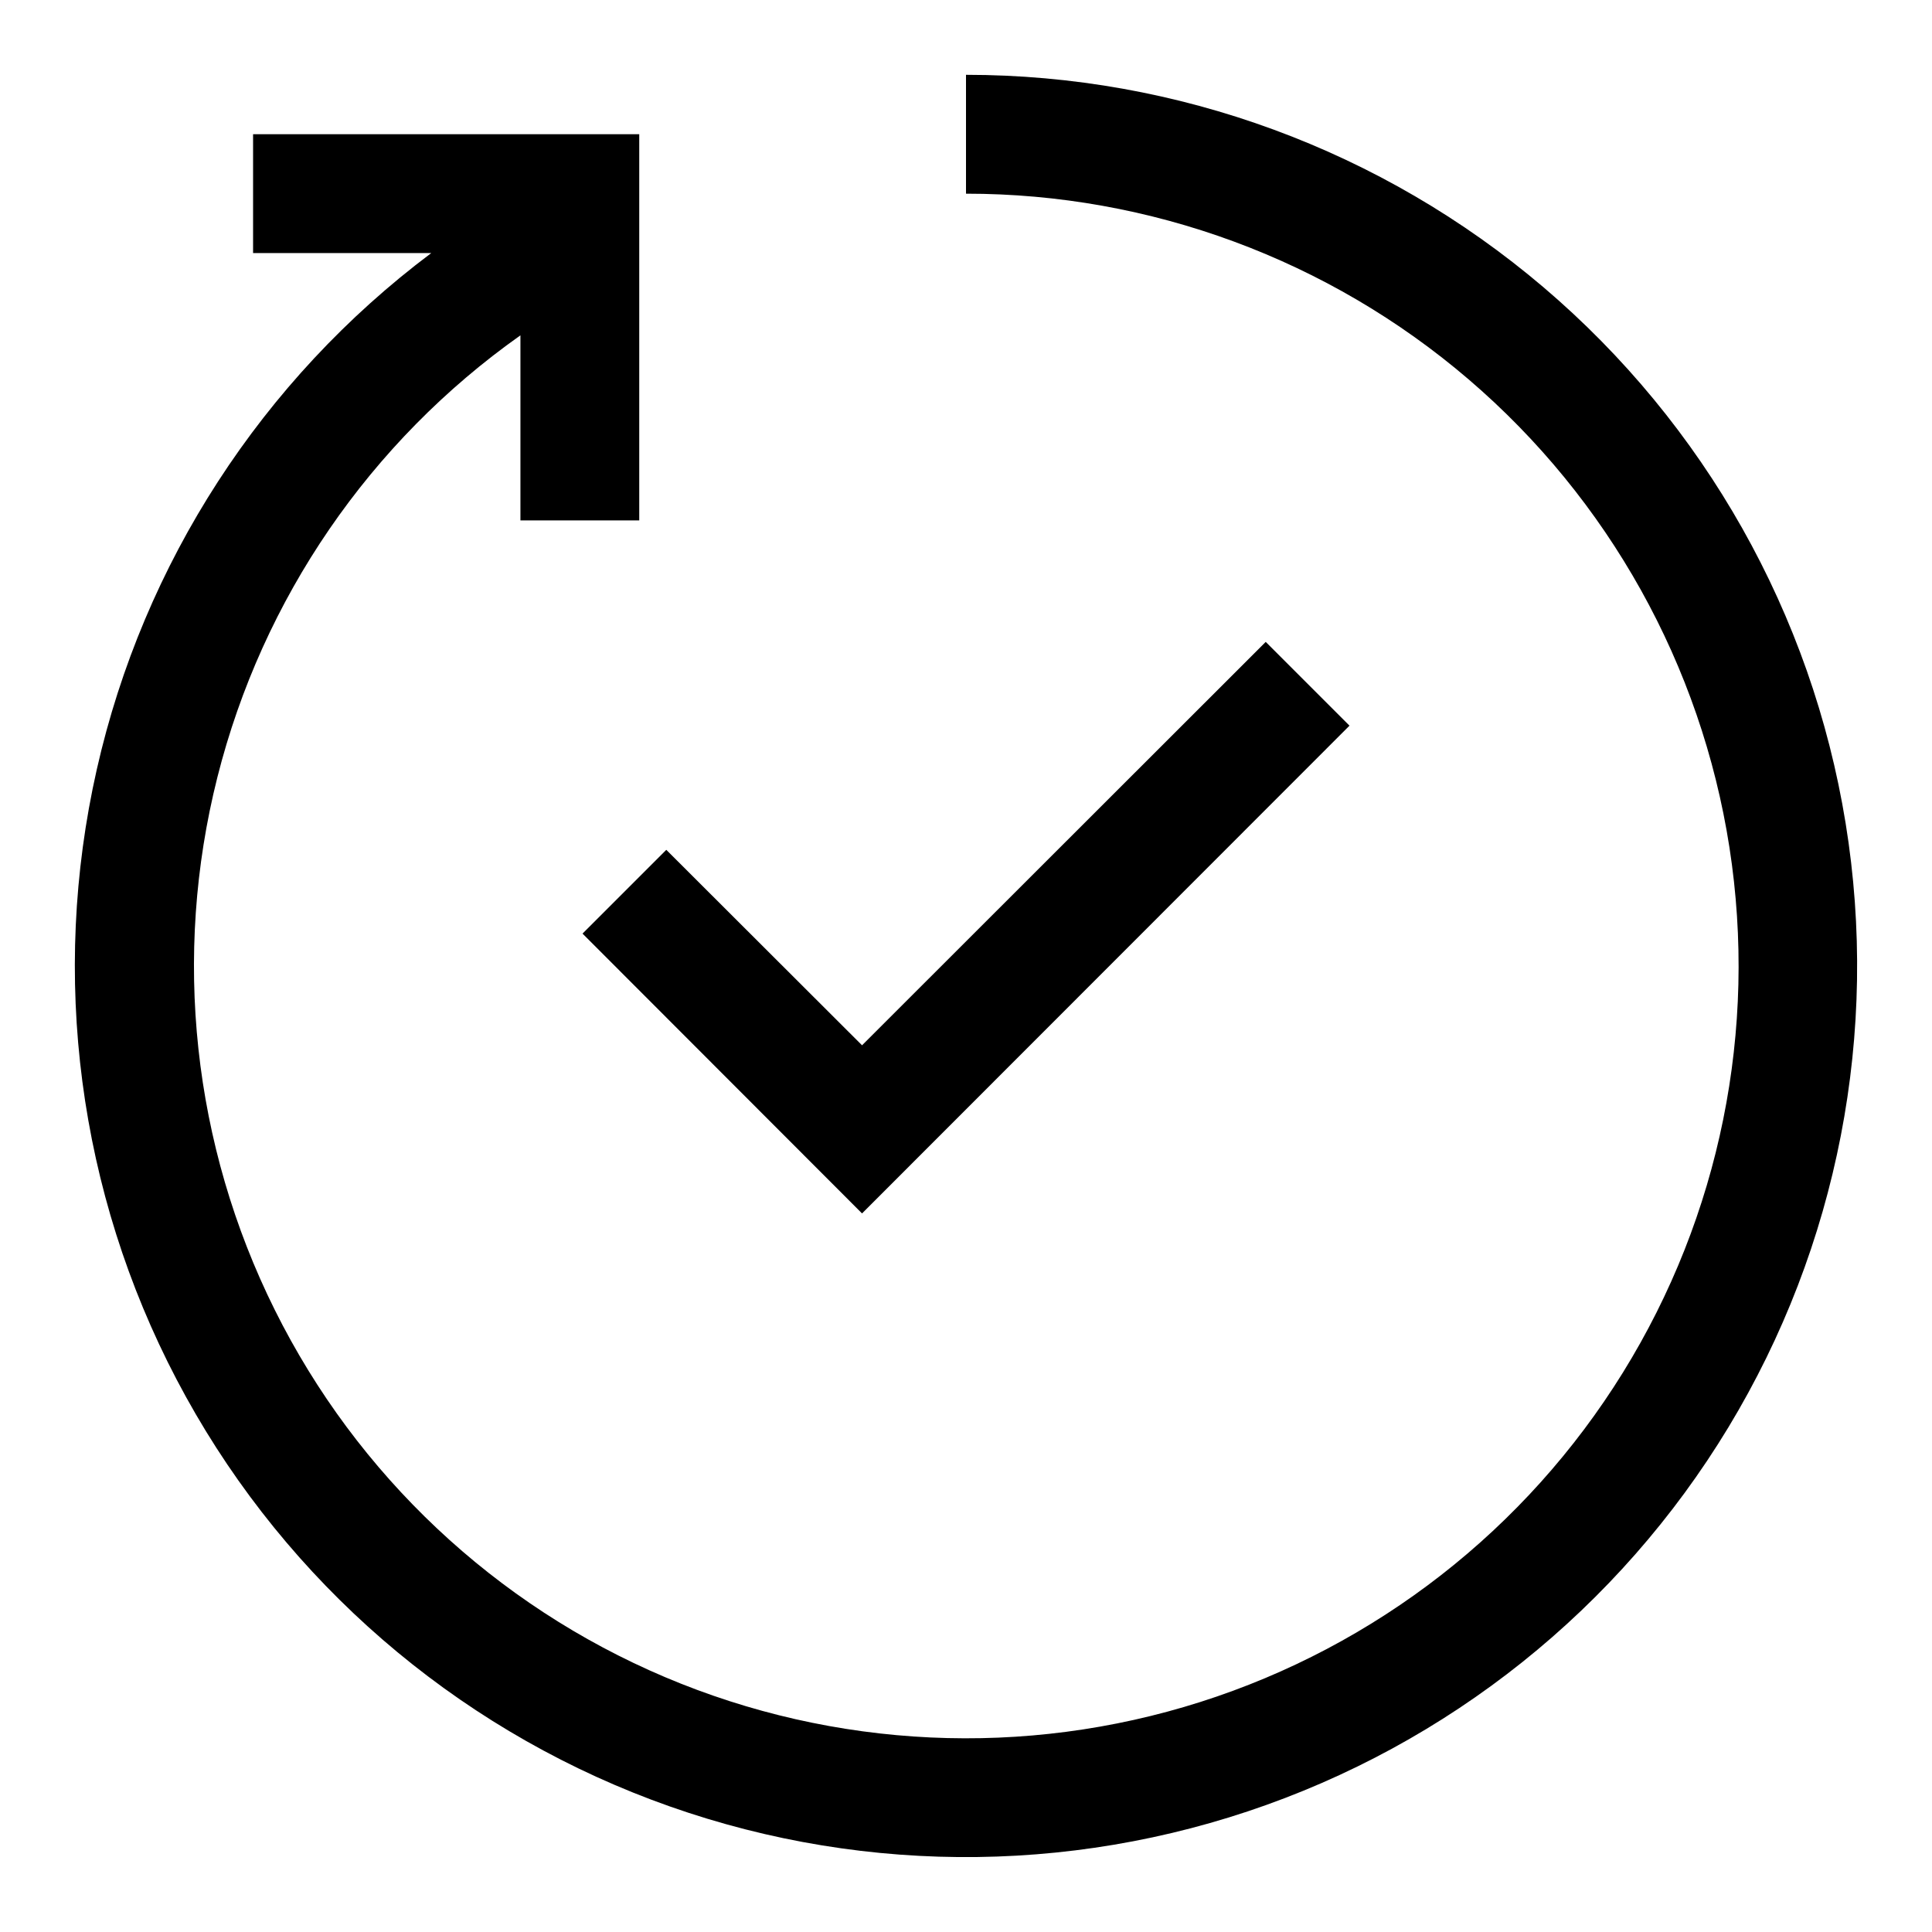 <?xml version="1.0" encoding="UTF-8"?>
<!-- Uploaded to: SVG Repo, www.svgrepo.com, Generator: SVG Repo Mixer Tools -->
<svg fill="#000000" width="800px" height="800px" version="1.1" viewBox="144 144 512 512" xmlns="http://www.w3.org/2000/svg">
 <g>
  <path d="m400 163.84v31.488c48.848-0.016 96.094 17.438 133.2 49.211 37.105 31.773 61.621 75.77 69.121 124.04 7.5 48.27-2.512 97.633-28.23 139.16-25.715 41.535-65.438 72.5-111.99 87.305-46.551 14.805-96.863 12.469-141.85-6.582-44.98-19.051-81.664-53.562-103.42-97.301-21.762-43.734-27.16-93.812-15.223-141.18 11.938-47.371 40.426-88.91 80.312-117.11v49.043h31.488v-102.34h-102.34v31.488h47.23c-44.859 33.645-76.285 82.156-88.648 136.85-12.367 54.699-4.867 112.01 21.16 161.68 26.023 49.672 68.875 88.461 120.89 109.43 52.008 20.965 109.78 22.742 162.98 5.008 53.199-17.73 98.352-53.816 127.38-101.8 29.027-47.977 40.035-104.72 31.051-160.07-8.98-55.352-37.367-105.7-80.078-142.04-42.711-36.336-96.957-56.293-153.03-56.293z"/>
  <path d="m372.45 465.57 129.18-129.26-22.199-22.199-106.98 106.9-51.875-51.797-22.199 22.199z"/>
 </g>
</svg>